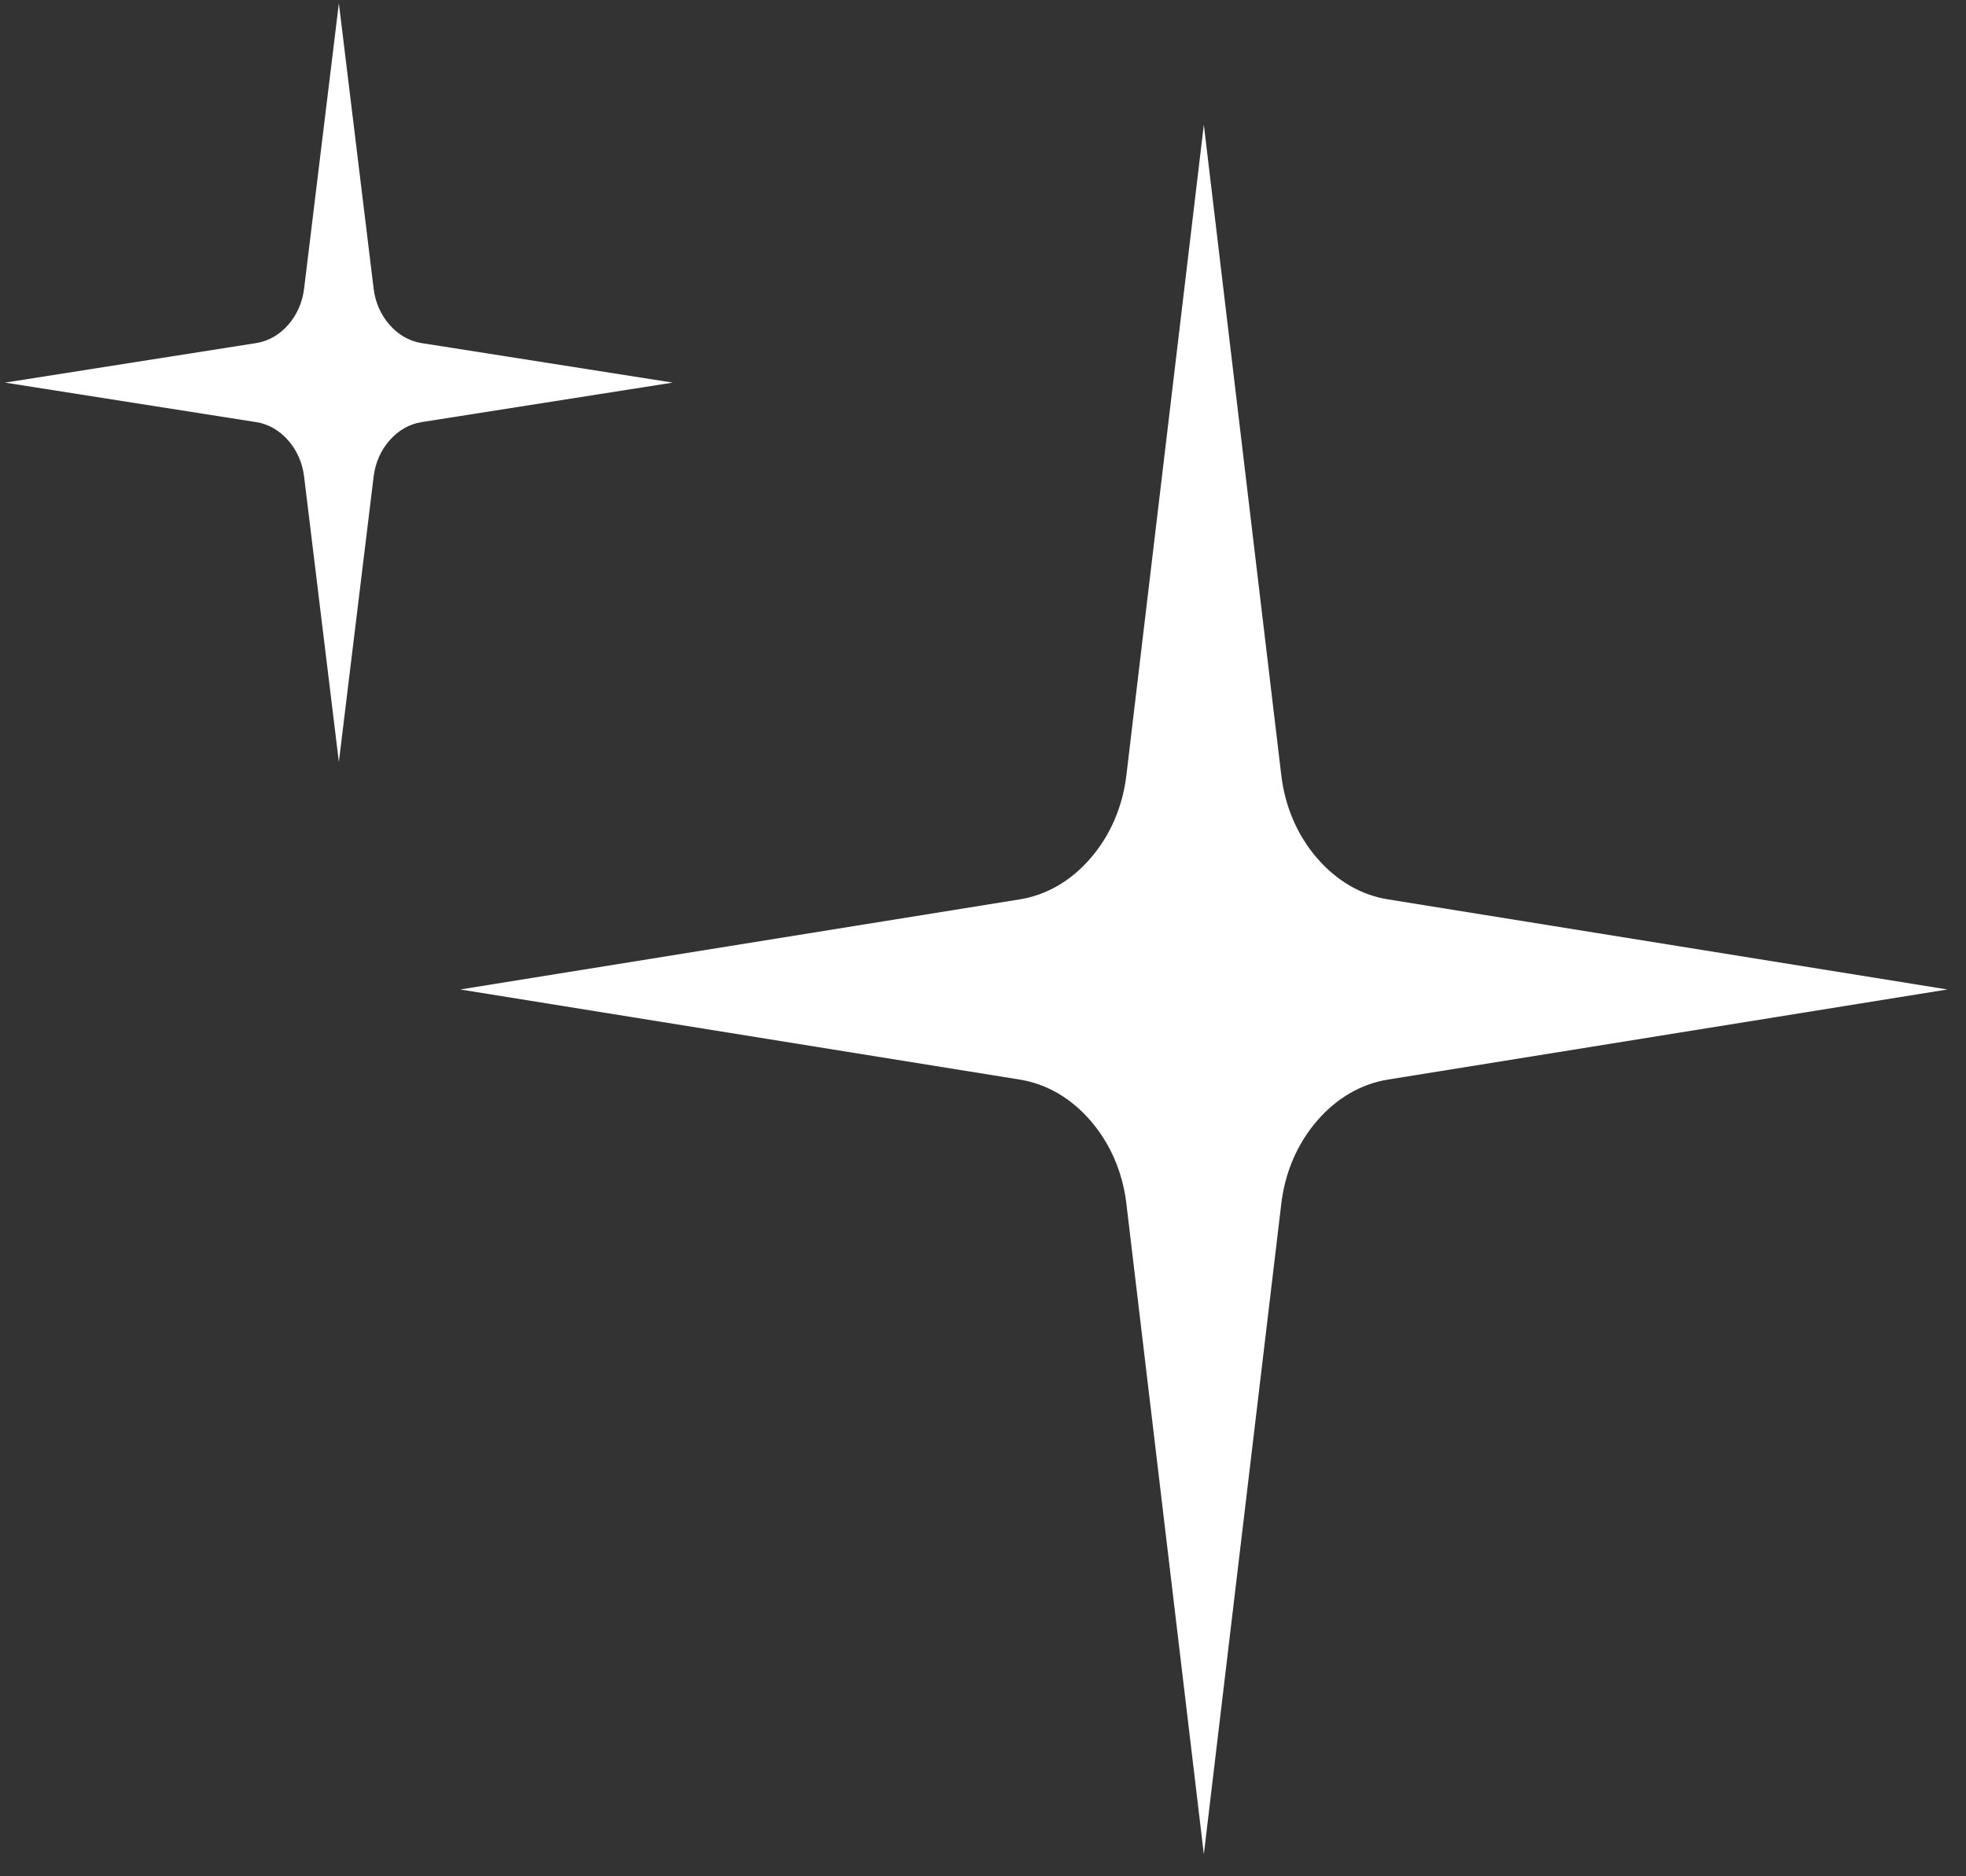 <svg width="88" height="84" viewBox="0 0 88 84" fill="none" xmlns="http://www.w3.org/2000/svg">
<rect x="0" y="0" width="88" height="84" fill="#333333" stroke="none"/>
<g id="Group 1171275505">
<path id="Vector" fill-rule="evenodd" clip-rule="evenodd" d="M53.885 5.582L57.351 34.699C57.516 36.107 58.066 37.387 58.946 38.411C59.826 39.434 60.927 40.075 62.137 40.266L87.168 44.298L62.137 48.33C60.927 48.522 59.826 49.162 58.946 50.185C58.066 51.209 57.516 52.489 57.351 53.897L53.885 83.014L50.419 53.897C50.254 52.489 49.704 51.209 48.824 50.185C47.944 49.162 46.843 48.522 45.633 48.33L20.602 44.298L45.633 40.266C46.843 40.075 47.944 39.434 48.824 38.411C49.704 37.387 50.254 36.107 50.419 34.699L53.885 5.582Z" fill="white"/>
<path id="Vector_2" fill-rule="evenodd" clip-rule="evenodd" d="M15.168 0.148L16.724 12.919C16.798 13.536 17.045 14.097 17.441 14.546C17.836 14.996 18.33 15.276 18.873 15.36L30.111 17.129L18.873 18.897C18.33 18.981 17.836 19.262 17.441 19.711C17.045 20.16 16.798 20.721 16.724 21.339L15.168 34.11L13.612 21.339C13.538 20.721 13.291 20.16 12.896 19.711C12.501 19.262 12.007 18.981 11.463 18.897L0.225 17.129L11.463 15.36C12.007 15.276 12.501 14.996 12.896 14.546C13.291 14.097 13.538 13.536 13.612 12.919L15.168 0.148Z" fill="white"/>
</g>
</svg>
